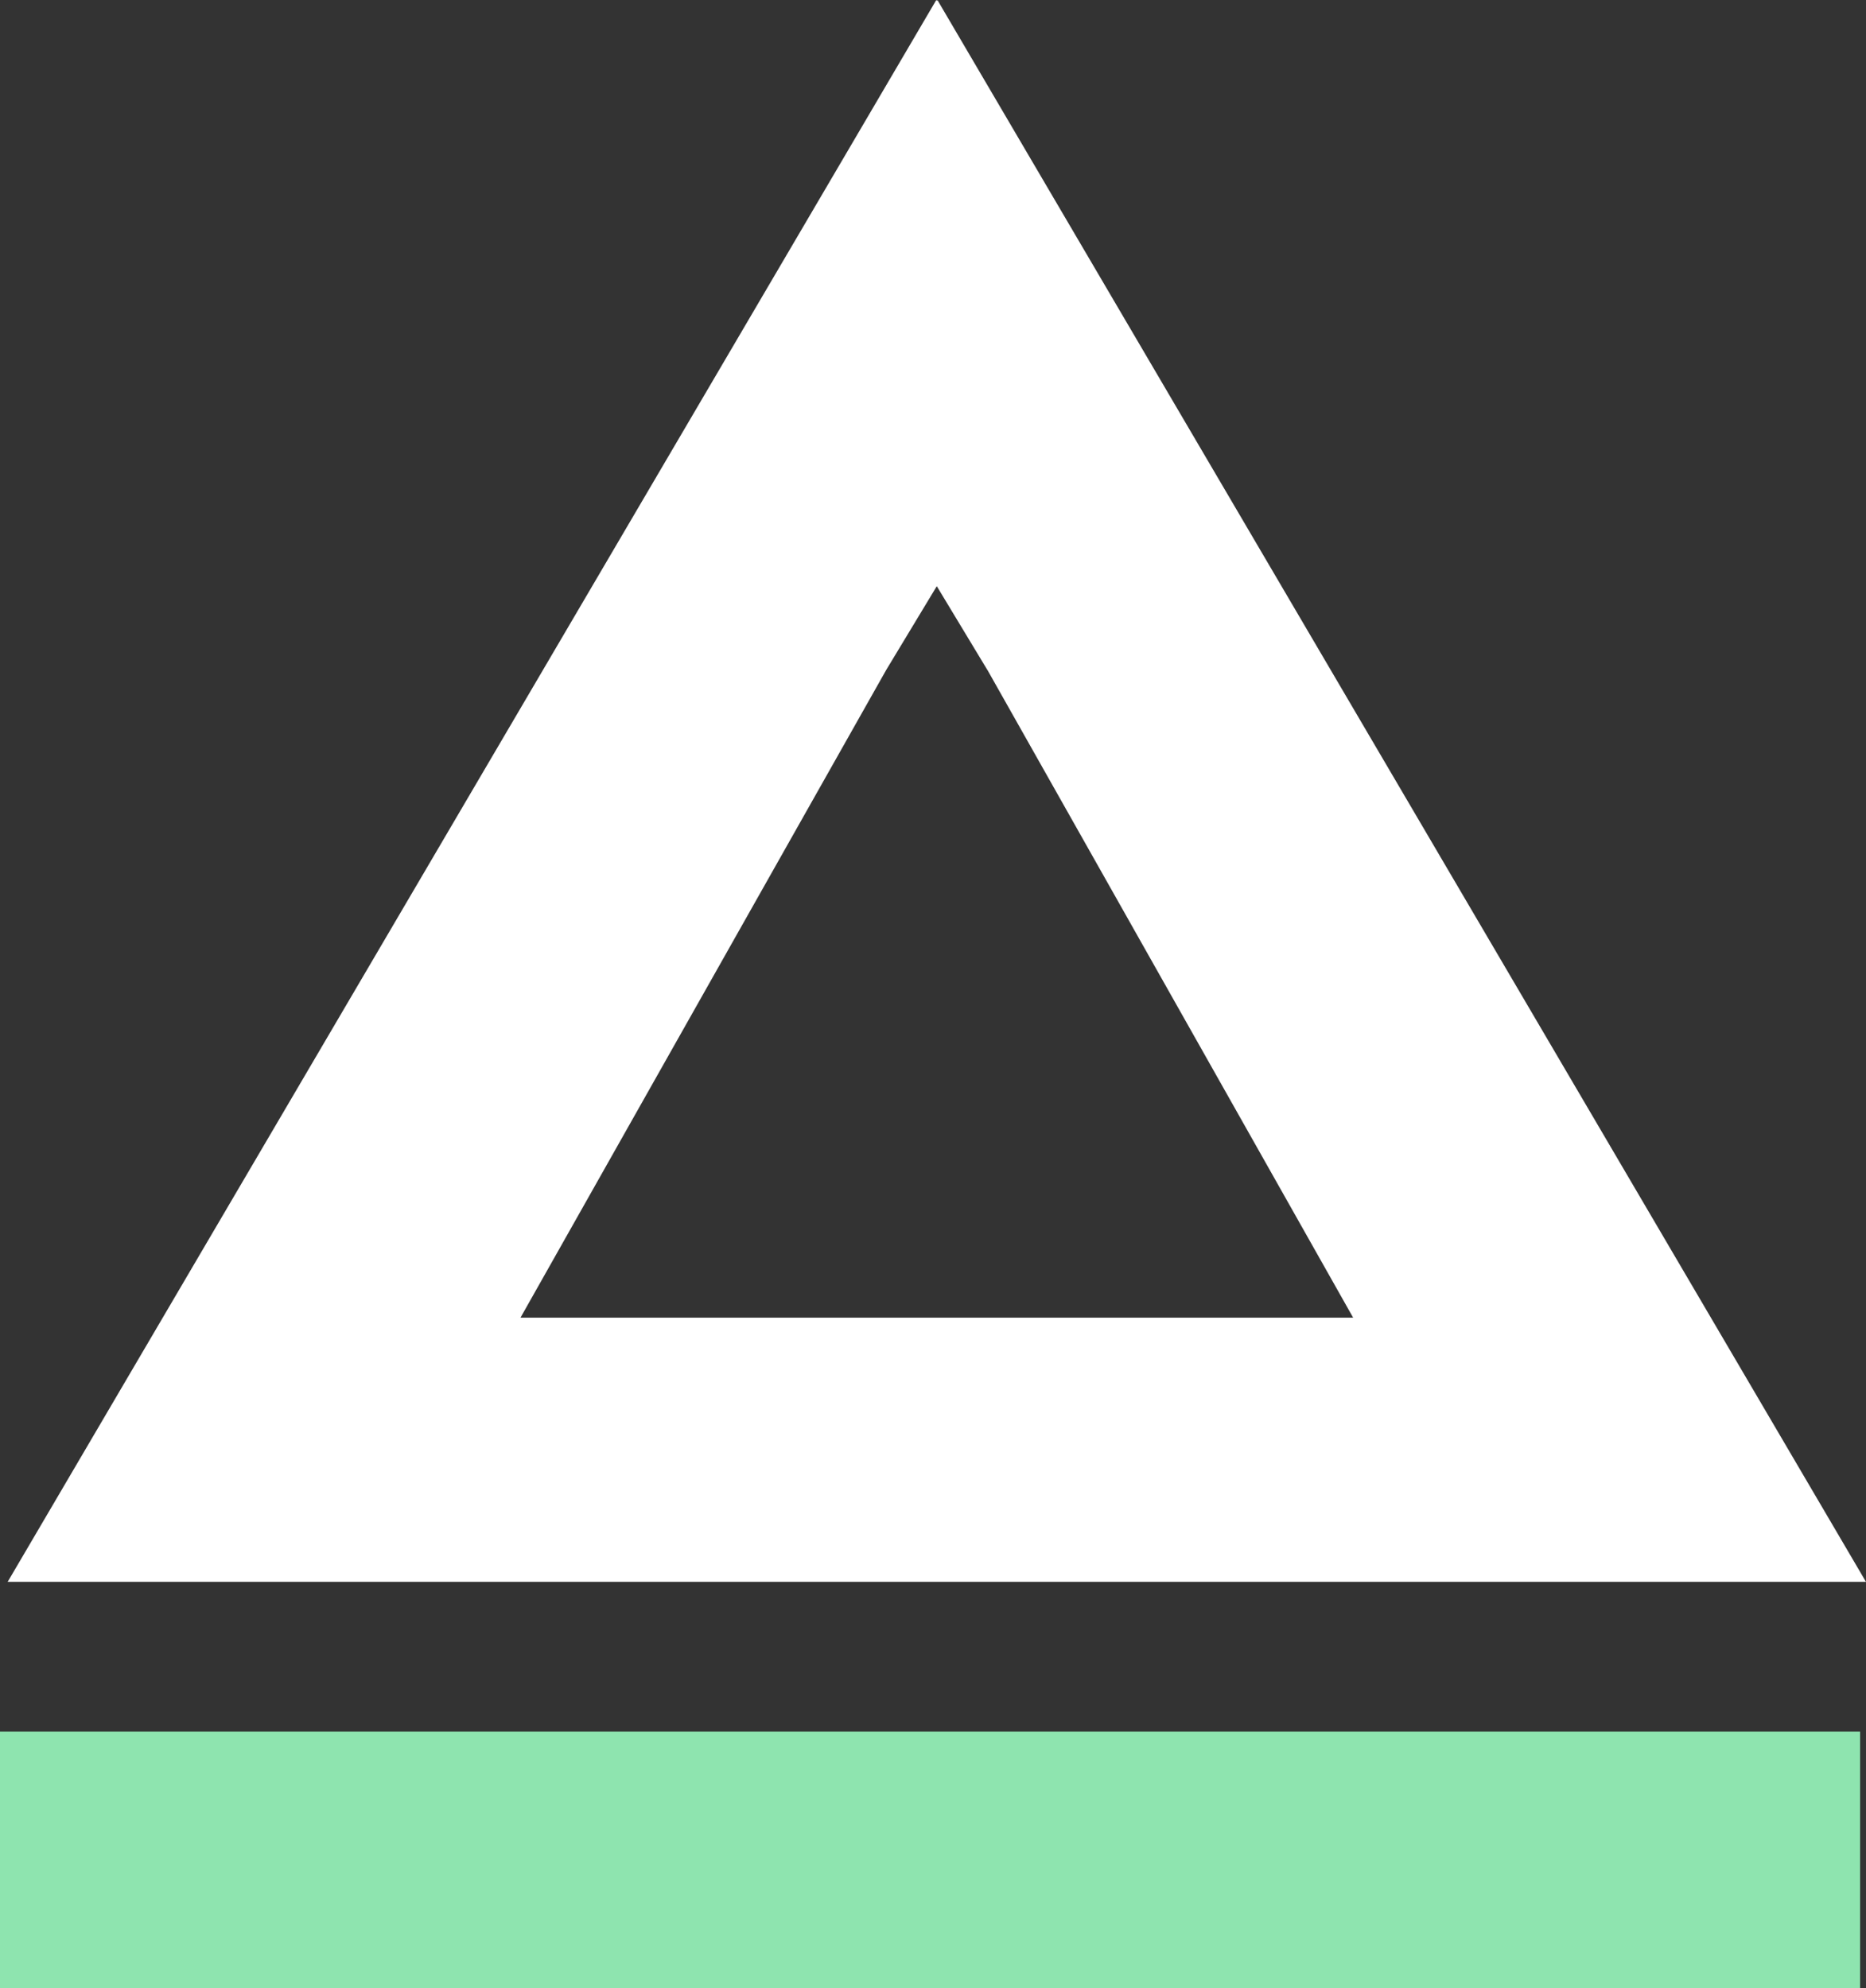 <?xml version="1.0" encoding="UTF-8"?>
<svg id="Layer_2" data-name="Layer 2" xmlns="http://www.w3.org/2000/svg" viewBox="0 0 332.49 354.2">
  <rect x="0" y="0" width="332.49" height="354.2" fill="#333333" stroke="none"/>
  <defs>
    <style>
      .cls-1 {
        fill: #fff;
        fill-rule: evenodd;
      }

      .cls-1, .cls-2 {
        stroke-width: 0px;
      }

      .cls-2 {
        fill: #8ee4af;
      }
    </style>
  </defs>
  <g id="Layer_1-2" data-name="Layer 1">
    <g>
      <path class="cls-1" d="m175.94,119.35l65.17,115.4H92.74l65.17-115.4,9.01-14.92,9.01,14.92ZM167.03,0l-.1.17-.1-.17L1.36,281.82h331.13L167.03,0Z"/>
      <rect class="cls-2" y="308.49" width="331.44" height="45.72"/>
    </g>
  </g>
</svg>